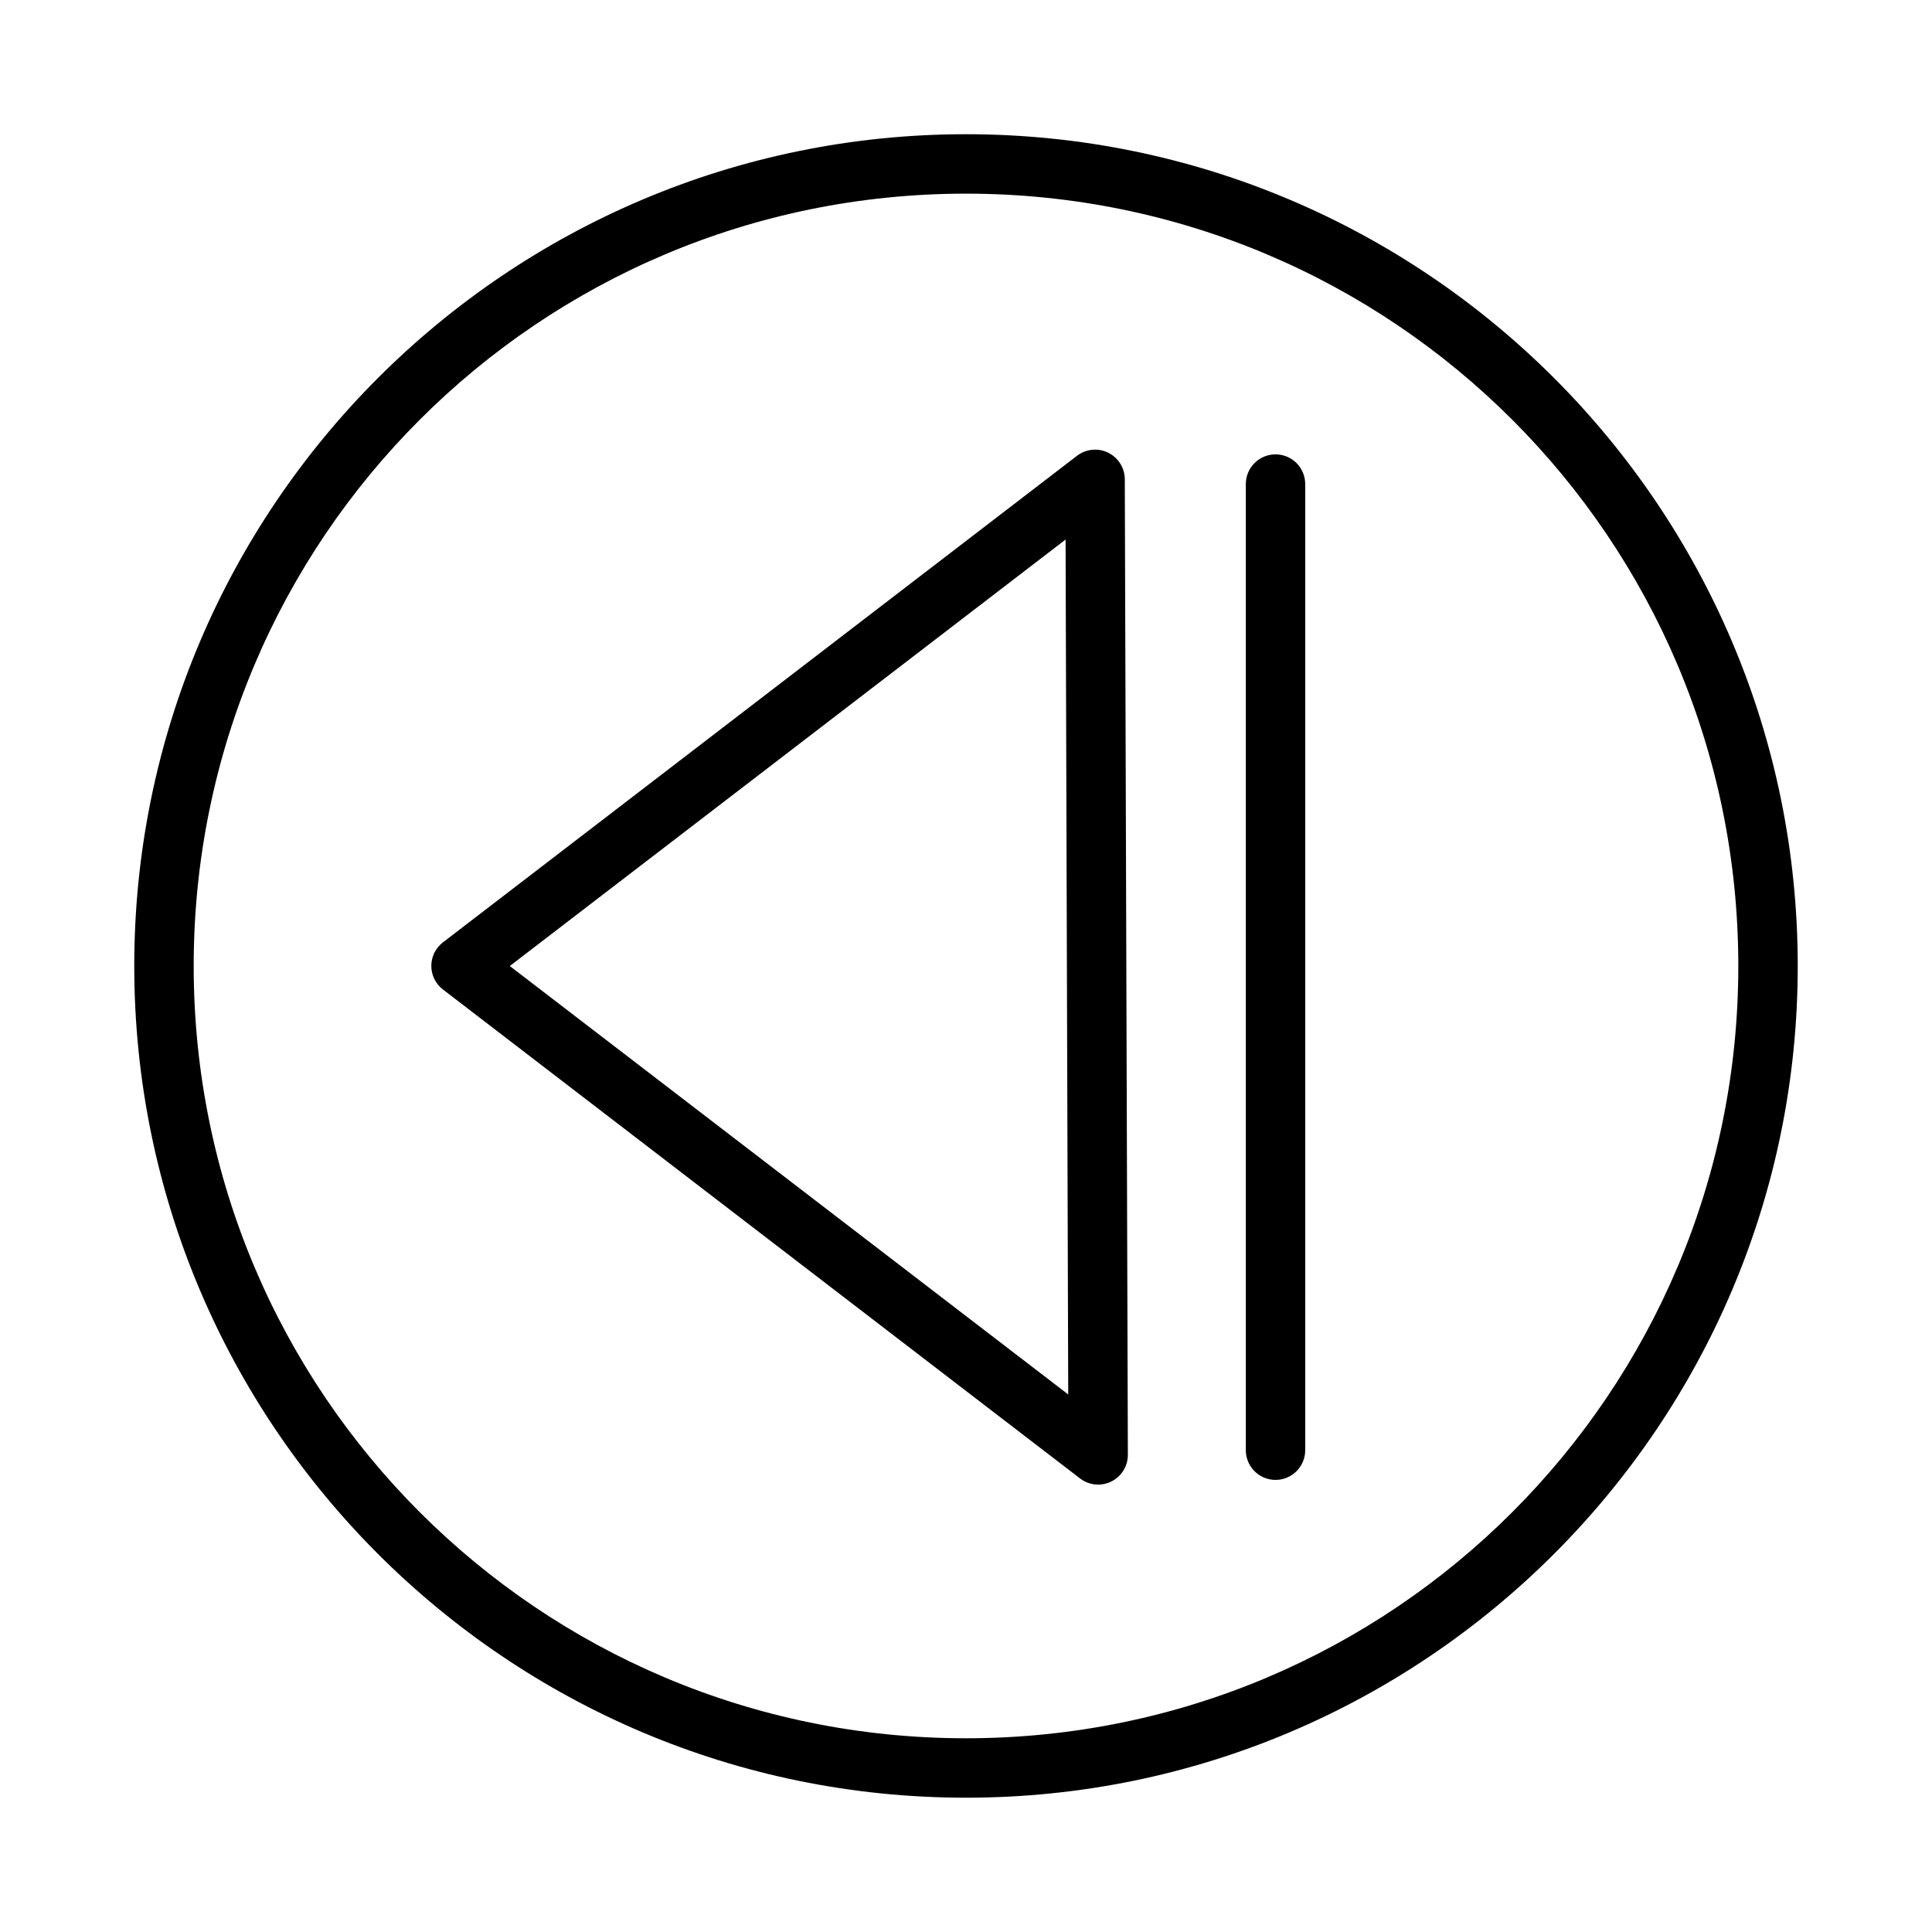 <?xml version="1.0" encoding="UTF-8"?>
<!-- Uploaded to: SVG Repo, www.svgrepo.com, Generator: SVG Repo Mixer Tools -->
<svg fill="#000000" width="800px" height="800px" version="1.1" viewBox="144 144 512 512" xmlns="http://www.w3.org/2000/svg">
 <g>
  <path d="m400 620.41c121.64 0 220.42-98.773 220.42-220.42 0-121.64-98.773-220.42-220.42-220.42-121.64 0-220.42 98.773-220.42 220.42 0 121.64 98.773 220.42 220.42 220.42zm0-15.75c-113.13 0-204.67-91.535-204.67-204.67 0-113.13 91.535-204.67 204.67-204.67s204.67 91.535 204.67 204.67c0 113.13-91.535 204.67-204.67 204.67z"/>
  <path d="m435.34 537.43c4.234-0.172 7.574-3.664 7.555-7.902l-0.812-258.52v0.004c-0.012-2.996-1.719-5.723-4.406-7.043-2.684-1.32-5.887-1-8.262 0.824l-168.03 128.94c-1.941 1.488-3.082 3.797-3.082 6.246s1.141 4.758 3.082 6.246l168.84 129.58c1.465 1.125 3.273 1.699 5.113 1.625zm-8.25-23.883-147.99-113.54 147.29-113.02z"/>
  <path d="m482.11 536.19c2.098-0.02 4.102-0.883 5.562-2.387 1.461-1.508 2.262-3.535 2.223-5.633v-255.85c0.008-2.094-0.816-4.106-2.293-5.59-1.477-1.484-3.484-2.32-5.578-2.32s-4.102 0.836-5.578 2.32c-1.477 1.484-2.301 3.496-2.293 5.59v255.85c-0.039 2.129 0.785 4.184 2.285 5.695 1.496 1.512 3.543 2.348 5.672 2.324z"/>
 </g>
</svg>